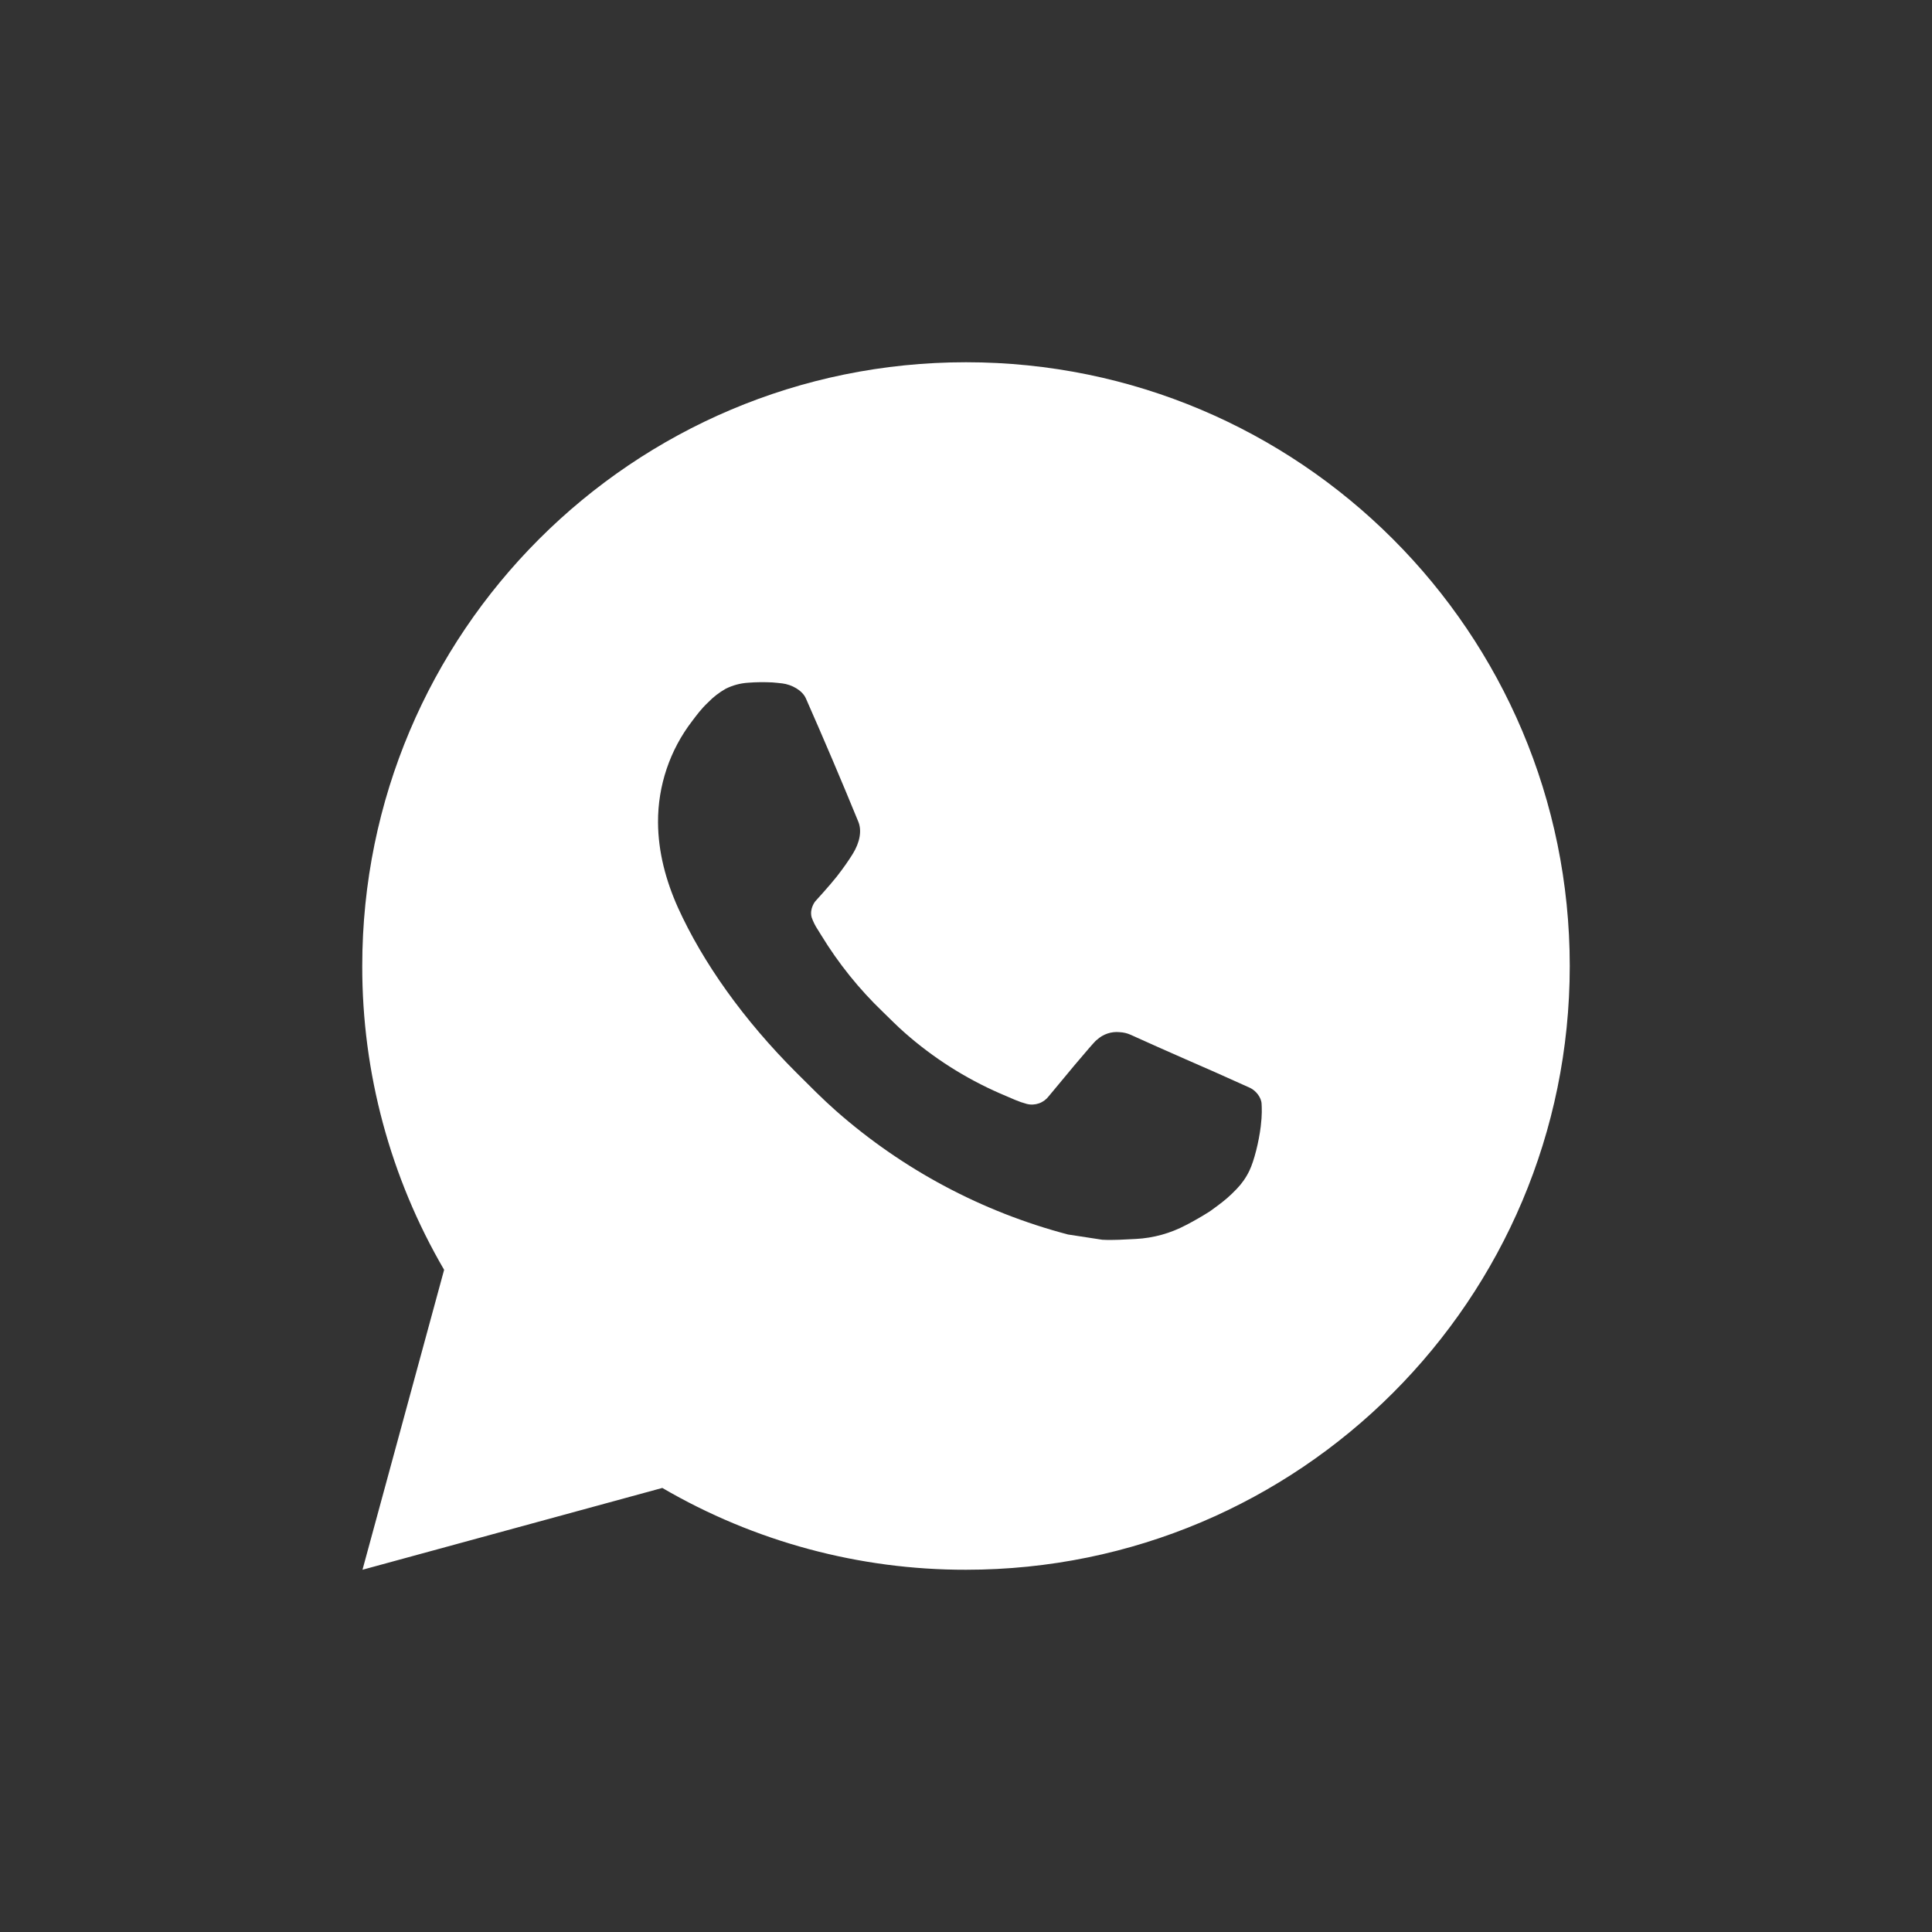 <?xml version="1.0" encoding="UTF-8"?> <svg xmlns="http://www.w3.org/2000/svg" width="64" height="64" viewBox="0 0 64 64" fill="none"><rect x="0" y="0" width="64" height="64" fill="#333333" stroke="none"/><path d="M32 12C43.046 12 52 20.954 52 32C52 43.046 43.046 52 32 52C28.466 52.006 24.993 51.07 21.94 49.29L12.008 52L14.712 42.064C12.93 39.01 11.994 35.536 12 32C12 20.954 20.954 12 32 12ZM25.184 22.6L24.784 22.616C24.525 22.632 24.272 22.7 24.04 22.816C23.823 22.939 23.625 23.092 23.452 23.272C23.212 23.498 23.076 23.694 22.93 23.884C22.19 24.846 21.792 26.027 21.798 27.24C21.802 28.22 22.058 29.174 22.458 30.066C23.276 31.87 24.622 33.78 26.398 35.55C26.826 35.976 27.246 36.404 27.698 36.802C29.905 38.745 32.535 40.146 35.378 40.894L36.514 41.068C36.884 41.088 37.254 41.06 37.626 41.042C38.209 41.012 38.777 40.854 39.292 40.58C39.554 40.445 39.809 40.298 40.058 40.14C40.058 40.14 40.144 40.084 40.308 39.96C40.578 39.76 40.744 39.618 40.968 39.384C41.134 39.212 41.278 39.01 41.388 38.78C41.544 38.454 41.7 37.832 41.764 37.314C41.812 36.918 41.798 36.702 41.792 36.568C41.784 36.354 41.606 36.132 41.412 36.038L40.248 35.516C40.248 35.516 38.508 34.758 37.444 34.274C37.333 34.225 37.213 34.198 37.092 34.192C36.955 34.178 36.817 34.193 36.687 34.237C36.556 34.281 36.437 34.352 36.336 34.446C36.326 34.442 36.192 34.556 34.746 36.308C34.663 36.419 34.549 36.504 34.418 36.55C34.286 36.596 34.145 36.603 34.01 36.568C33.88 36.533 33.752 36.489 33.628 36.436C33.38 36.332 33.294 36.292 33.124 36.22C31.976 35.719 30.913 35.042 29.974 34.214C29.722 33.994 29.488 33.754 29.248 33.522C28.461 32.768 27.776 31.916 27.208 30.986L27.09 30.796C27.005 30.668 26.937 30.531 26.886 30.386C26.81 30.092 27.008 29.856 27.008 29.856C27.008 29.856 27.494 29.324 27.72 29.036C27.94 28.756 28.126 28.484 28.246 28.29C28.482 27.91 28.556 27.52 28.432 27.218C27.872 25.85 27.292 24.488 26.696 23.136C26.578 22.868 26.228 22.676 25.91 22.638C25.802 22.626 25.694 22.614 25.586 22.606C25.317 22.593 25.048 22.595 24.78 22.614L25.184 22.6Z" fill="white"></path></svg> 